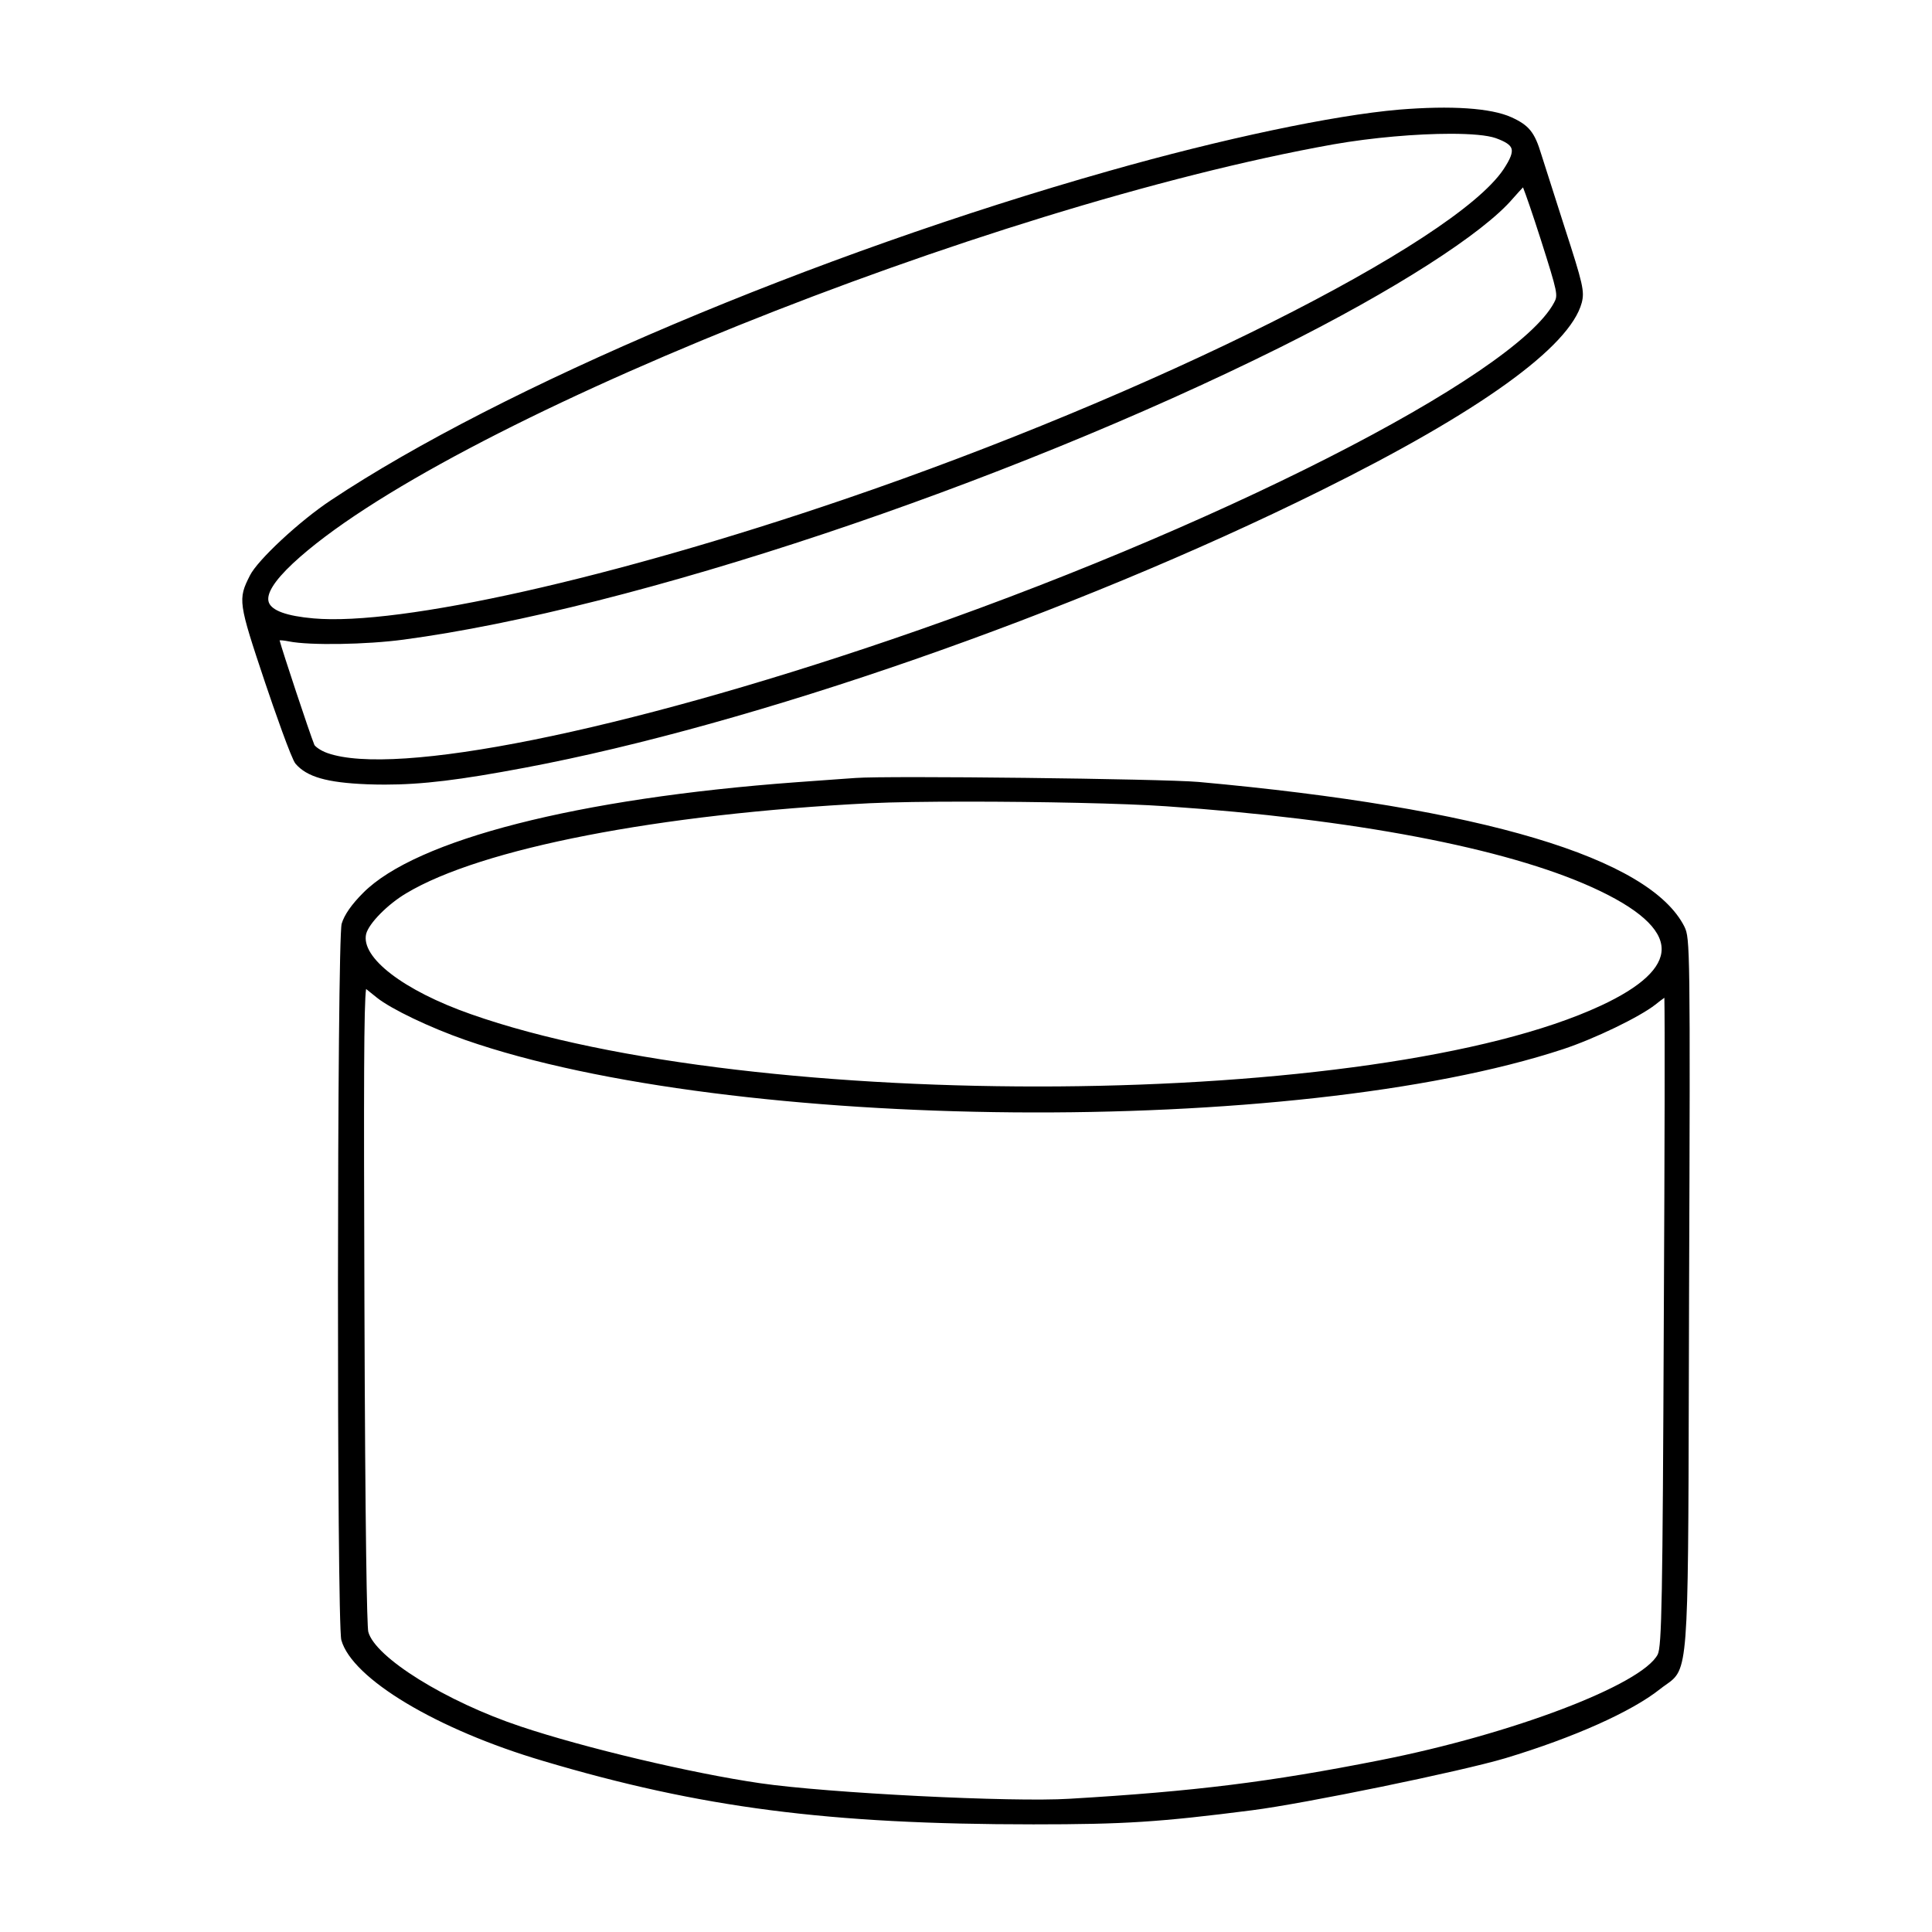 <?xml version="1.0" encoding="UTF-8"?>
<!-- Uploaded to: ICON Repo, www.iconrepo.com, Generator: ICON Repo Mixer Tools -->
<svg fill="#000000" width="800px" height="800px" version="1.1" viewBox="144 144 512 512" xmlns="http://www.w3.org/2000/svg">
 <path d="m245.92 351.93c10.055 0 19.98-1.234 37.137-4.469 60.492-11.367 145.22-40.859 210.85-73.391 42.152-20.867 66.105-38.098 69.27-49.832 0.777-3.039 0.352-4.906-4.551-20.027-2.918-9.074-5.672-17.738-6.156-19.27-1.77-5.891-3.254-7.738-7.945-9.871-5.379-2.438-15.934-3.148-29.785-2.012-17.418 1.5-46.84 7.719-76.785 16.227-78.199 22.152-161.08 57.227-206.25 87.277-8.242 5.441-19.488 15.898-21.488 19.977-3.195 6.301-3.078 7.094 4.012 28.289 2.332 6.941 7.023 20.383 8.082 21.559 2.992 3.5 8.305 5.027 18.949 5.453 1.578 0.059 3.121 0.09 4.664 0.09zm296.53-163.06c-13.121 19.598-93.117 59.641-174.7 87.453-61.223 20.887-117.73 33.594-140.67 31.559-7.094-0.625-11.078-2.062-11.848-4.266-0.746-2.16 1.402-5.629 6.387-10.309 39.074-36.406 183.39-94.523 275.73-111.05 10.34-1.812 22.152-2.805 31.039-2.805 5.43 0 9.77 0.371 12 1.152 2.594 0.941 3.844 1.77 4.168 2.754 0.359 1.082-0.27 2.731-2.109 5.512zm-321.82 125.12c5.473 1.09 20.484 0.84 30.309-0.48 60.738-8.105 158.49-40.719 232.45-77.527 30.031-14.977 53.621-30.074 61.559-39.395 1.203-1.375 2.141-2.379 2.664-2.934 0.727 1.82 2.43 6.711 4.715 13.844 4.539 14.262 4.57 14.746 3.535 16.676-10.328 19.523-90.902 60.469-175.96 89.41-71.293 24.297-131.23 36.344-149.15 29.98-1.895-0.66-3.269-1.789-3.441-2.16-1.305-3.231-8.539-25.051-9.215-27.703 0.297-0.027 0.977-0.012 2.535 0.289zm369.79 75.648c-9.164-18.332-53.695-31.617-128.79-38.414-9.547-0.836-82.57-1.691-90.863-1.055l-3.871 0.273c-3.231 0.227-7.715 0.543-11.93 0.863-57.828 4.258-100.71 15.215-114.72 29.305-3.082 3.082-5.004 5.84-5.699 8.184-1.25 4.277-1.336 185.24-0.09 189.84 2.856 10.258 25.355 23.73 53.5 32.039 41.676 12.41 75.676 16.801 129.93 16.801 24.172 0 33.379-0.594 57.938-3.734 13.91-1.773 55.312-10.281 67.129-13.801 18.082-5.457 33.379-12.289 40.93-18.277 0.574-0.465 1.113-0.836 1.598-1.18 5.891-4.144 5.891-4.144 6.074-79.305l0.066-24.223c0.344-91.926 0.242-94.336-1.207-97.316zm-245 226.93c-18.094-2.629-46.562-9.375-63.469-15.039-19.719-6.574-38.57-18.293-40.352-25.086-0.348-1.406-0.828-25.195-1.023-87.633-0.188-57.48-0.152-78.625 0.441-82.719 0.781 0.613 1.91 1.516 2.856 2.293l0.004 0.004c3.789 3.031 14.102 7.961 23.473 11.227 70.418 24.531 219.92 25.781 290.86 2.434 8.324-2.746 20.207-8.48 24.465-11.801 0.953-0.777 1.797-1.406 2.402-1.824 0.141 6.332 0.09 38.008-0.152 85.25-0.312 74.18-0.535 86.625-1.613 88.777-4.176 8.035-38.613 21.145-73.691 28.047-29.109 5.758-49.07 8.238-82.141 10.191-15.047 0.965-64.133-1.504-82.062-4.121zm222.79-206.05c-59.121 27.531-224.23 28.766-299.45 2.238-17.828-6.258-29.227-15.02-27.719-21.289 0.762-2.82 5.719-7.836 10.602-10.73 19.84-11.914 66.922-21.062 122.88-23.875 6.098-0.293 15.434-0.422 25.734-0.422 19.176 0 41.676 0.457 52.77 1.23h0.004c49.699 3.394 89.809 11.027 112.93 21.488 12.176 5.523 18.367 11.02 18.391 16.332 0.016 4.984-5.41 10.043-16.137 15.027z"/>
</svg>